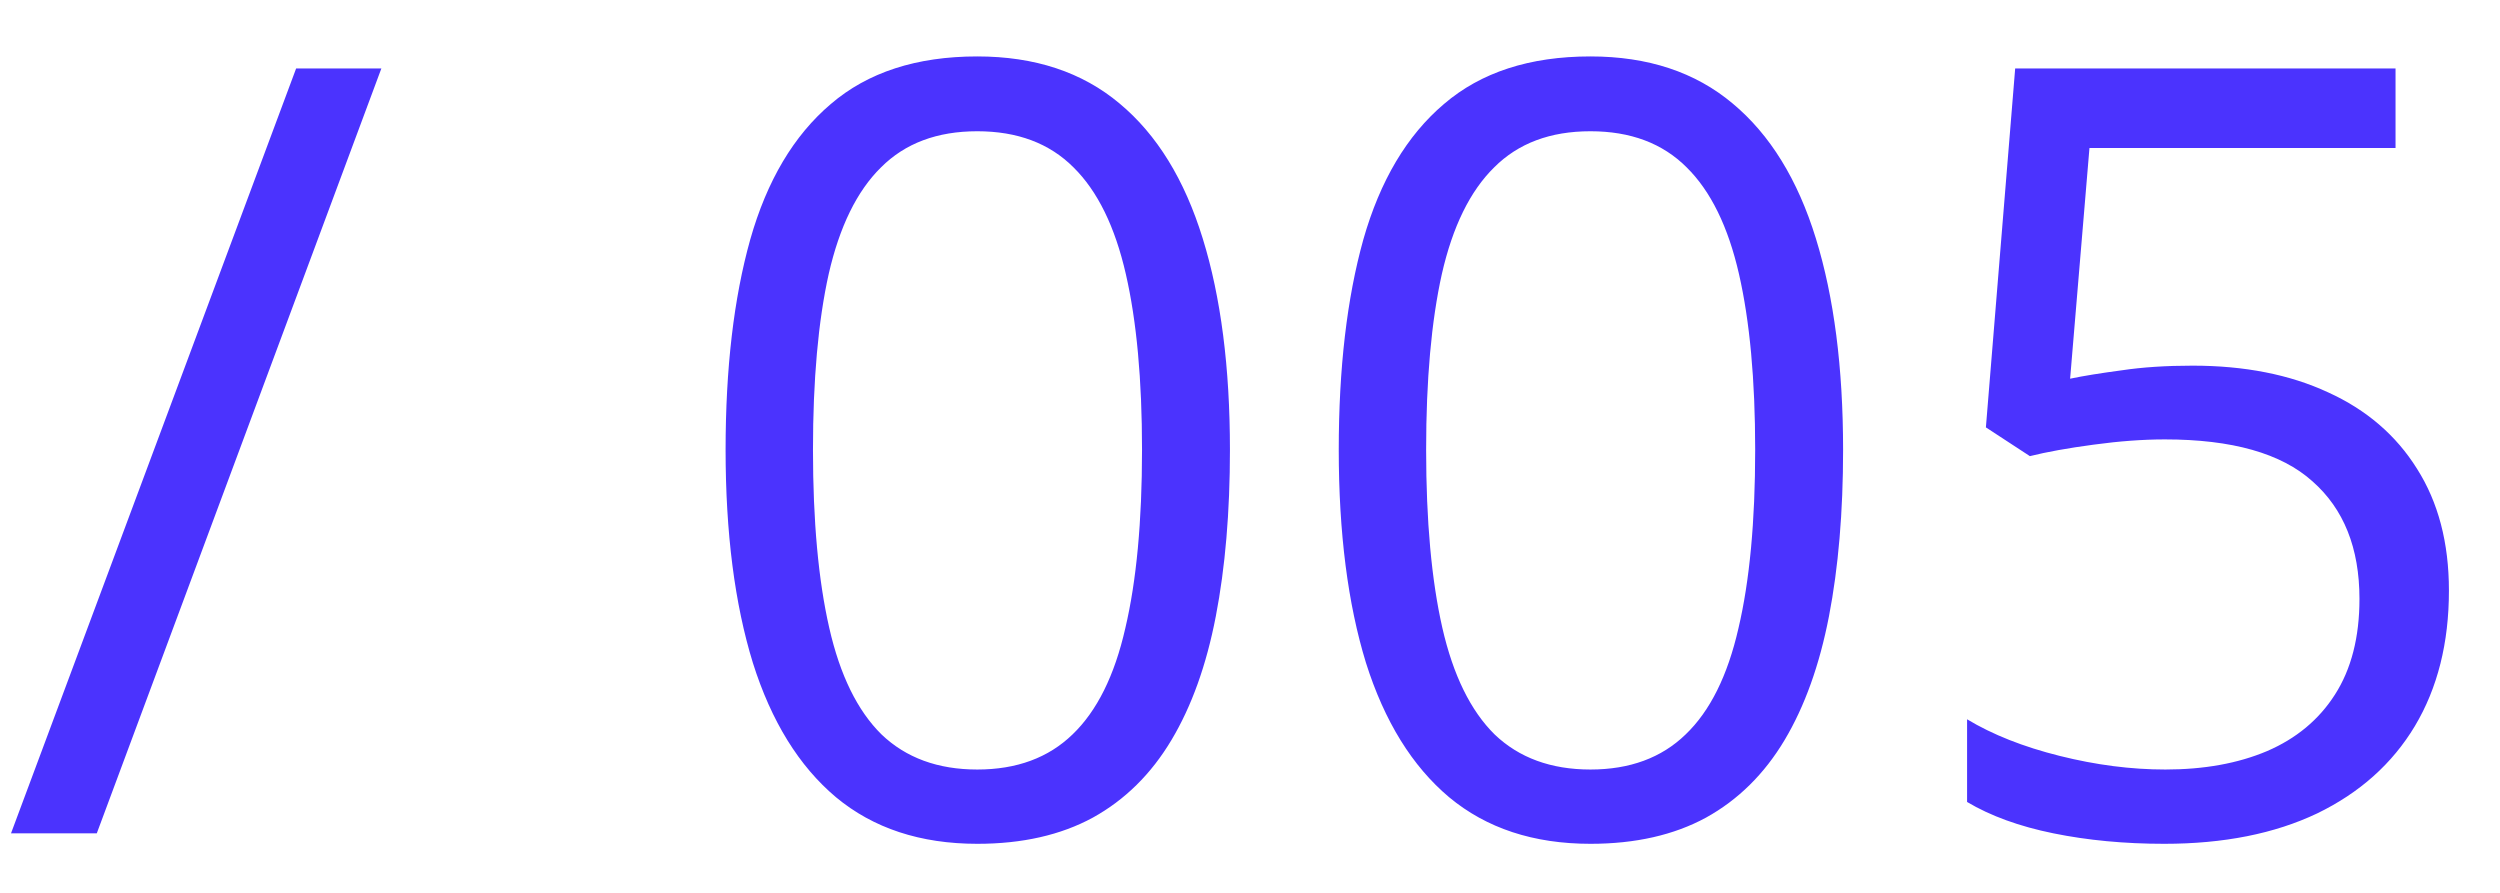 <?xml version="1.0" encoding="UTF-8"?> <svg xmlns="http://www.w3.org/2000/svg" width="42" height="15" viewBox="0 0 42 15" fill="none"> <path opacity="0.8" d="M6.407 1.15L1.626 14H0.185L4.975 1.15H6.407ZM20.663 7.558C20.663 8.601 20.584 9.532 20.426 10.352C20.268 11.173 20.019 11.867 19.679 12.435C19.339 13.004 18.899 13.438 18.36 13.736C17.821 14.029 17.174 14.176 16.418 14.176C15.463 14.176 14.672 13.915 14.045 13.394C13.424 12.872 12.958 12.119 12.648 11.135C12.343 10.145 12.19 8.952 12.19 7.558C12.19 6.187 12.328 5.009 12.604 4.024C12.885 3.034 13.336 2.275 13.957 1.748C14.578 1.215 15.398 0.948 16.418 0.948C17.385 0.948 18.182 1.212 18.809 1.739C19.436 2.261 19.901 3.017 20.206 4.007C20.511 4.991 20.663 6.175 20.663 7.558ZM13.658 7.558C13.658 8.753 13.749 9.749 13.931 10.546C14.112 11.343 14.405 11.94 14.81 12.339C15.22 12.731 15.756 12.928 16.418 12.928C17.08 12.928 17.613 12.731 18.018 12.339C18.428 11.946 18.724 11.352 18.905 10.555C19.093 9.758 19.186 8.759 19.186 7.558C19.186 6.38 19.096 5.396 18.914 4.604C18.732 3.808 18.439 3.21 18.035 2.812C17.631 2.407 17.092 2.205 16.418 2.205C15.744 2.205 15.205 2.407 14.801 2.812C14.396 3.21 14.104 3.808 13.922 4.604C13.746 5.396 13.658 6.38 13.658 7.558ZM30.964 7.558C30.964 8.601 30.885 9.532 30.727 10.352C30.568 11.173 30.319 11.867 29.98 12.435C29.64 13.004 29.2 13.438 28.661 13.736C28.122 14.029 27.475 14.176 26.719 14.176C25.764 14.176 24.973 13.915 24.346 13.394C23.725 12.872 23.259 12.119 22.948 11.135C22.644 10.145 22.491 8.952 22.491 7.558C22.491 6.187 22.629 5.009 22.904 4.024C23.186 3.034 23.637 2.275 24.258 1.748C24.879 1.215 25.699 0.948 26.719 0.948C27.686 0.948 28.482 1.212 29.109 1.739C29.736 2.261 30.202 3.017 30.507 4.007C30.811 4.991 30.964 6.175 30.964 7.558ZM23.959 7.558C23.959 8.753 24.05 9.749 24.231 10.546C24.413 11.343 24.706 11.94 25.11 12.339C25.52 12.731 26.057 12.928 26.719 12.928C27.381 12.928 27.914 12.731 28.318 12.339C28.729 11.946 29.024 11.352 29.206 10.555C29.394 9.758 29.487 8.759 29.487 7.558C29.487 6.38 29.396 5.396 29.215 4.604C29.033 3.808 28.74 3.21 28.336 2.812C27.932 2.407 27.393 2.205 26.719 2.205C26.045 2.205 25.506 2.407 25.102 2.812C24.697 3.21 24.404 3.808 24.223 4.604C24.047 5.396 23.959 6.38 23.959 7.558ZM36.835 6.143C37.708 6.143 38.467 6.292 39.111 6.591C39.756 6.884 40.254 7.312 40.605 7.874C40.963 8.437 41.142 9.119 41.142 9.922C41.142 10.801 40.951 11.56 40.57 12.198C40.19 12.831 39.642 13.32 38.927 13.666C38.212 14.006 37.356 14.176 36.36 14.176C35.692 14.176 35.071 14.117 34.497 14C33.923 13.883 33.44 13.707 33.047 13.473V12.084C33.475 12.342 33.993 12.547 34.602 12.699C35.212 12.852 35.804 12.928 36.378 12.928C37.028 12.928 37.597 12.825 38.083 12.62C38.575 12.409 38.956 12.093 39.226 11.671C39.501 11.243 39.639 10.707 39.639 10.062C39.639 9.207 39.375 8.548 38.848 8.085C38.326 7.616 37.5 7.382 36.369 7.382C36.006 7.382 35.607 7.411 35.174 7.47C34.74 7.528 34.383 7.593 34.102 7.663L33.363 7.18L33.855 1.15H40.245V2.486H35.103L34.778 6.362C35.001 6.315 35.288 6.269 35.64 6.222C35.991 6.169 36.39 6.143 36.835 6.143Z" fill="#1F00FE"></path> </svg> 